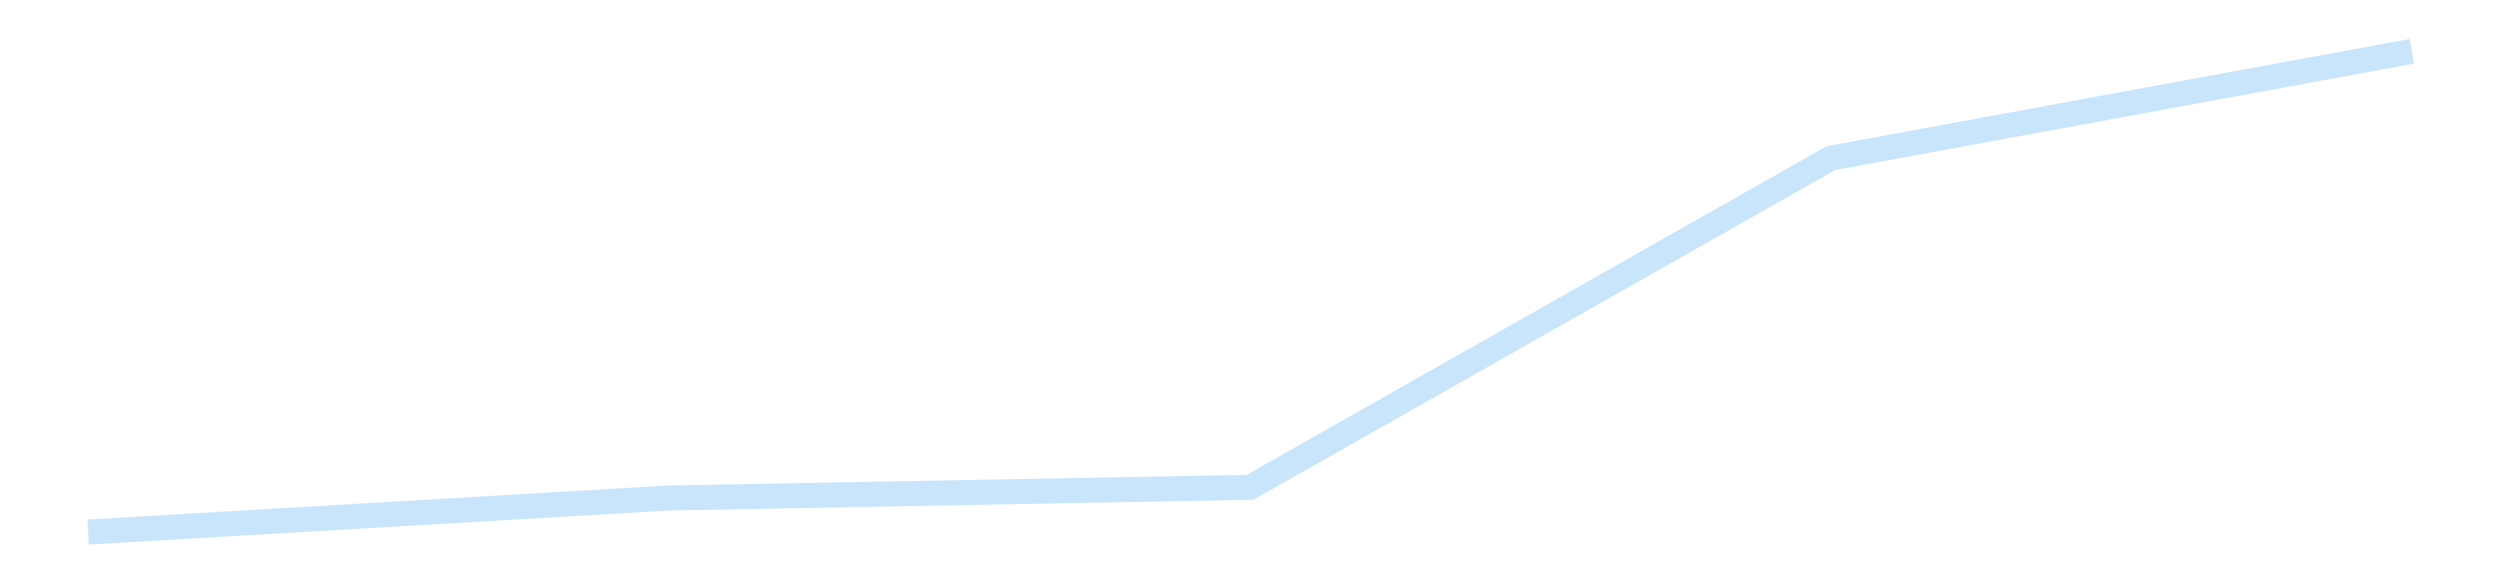 <?xml version='1.0' encoding='utf-8'?>
<svg xmlns="http://www.w3.org/2000/svg" xmlns:xlink="http://www.w3.org/1999/xlink" id="chart-e43224c0-26e5-41d9-98c8-0c221b9b4069" class="pygal-chart pygal-sparkline" viewBox="0 0 300 70" width="300" height="70"><!--Generated with pygal 3.0.4 (lxml) ©Kozea 2012-2016 on 2025-11-03--><!--http://pygal.org--><!--http://github.com/Kozea/pygal--><defs><style type="text/css">#chart-e43224c0-26e5-41d9-98c8-0c221b9b4069{-webkit-user-select:none;-webkit-font-smoothing:antialiased;font-family:Consolas,"Liberation Mono",Menlo,Courier,monospace}#chart-e43224c0-26e5-41d9-98c8-0c221b9b4069 .title{font-family:Consolas,"Liberation Mono",Menlo,Courier,monospace;font-size:16px}#chart-e43224c0-26e5-41d9-98c8-0c221b9b4069 .legends .legend text{font-family:Consolas,"Liberation Mono",Menlo,Courier,monospace;font-size:14px}#chart-e43224c0-26e5-41d9-98c8-0c221b9b4069 .axis text{font-family:Consolas,"Liberation Mono",Menlo,Courier,monospace;font-size:10px}#chart-e43224c0-26e5-41d9-98c8-0c221b9b4069 .axis text.major{font-family:Consolas,"Liberation Mono",Menlo,Courier,monospace;font-size:10px}#chart-e43224c0-26e5-41d9-98c8-0c221b9b4069 .text-overlay text.value{font-family:Consolas,"Liberation Mono",Menlo,Courier,monospace;font-size:16px}#chart-e43224c0-26e5-41d9-98c8-0c221b9b4069 .text-overlay text.label{font-family:Consolas,"Liberation Mono",Menlo,Courier,monospace;font-size:10px}#chart-e43224c0-26e5-41d9-98c8-0c221b9b4069 .tooltip{font-family:Consolas,"Liberation Mono",Menlo,Courier,monospace;font-size:14px}#chart-e43224c0-26e5-41d9-98c8-0c221b9b4069 text.no_data{font-family:Consolas,"Liberation Mono",Menlo,Courier,monospace;font-size:64px}
#chart-e43224c0-26e5-41d9-98c8-0c221b9b4069{background-color:transparent}#chart-e43224c0-26e5-41d9-98c8-0c221b9b4069 path,#chart-e43224c0-26e5-41d9-98c8-0c221b9b4069 line,#chart-e43224c0-26e5-41d9-98c8-0c221b9b4069 rect,#chart-e43224c0-26e5-41d9-98c8-0c221b9b4069 circle{-webkit-transition:150ms;-moz-transition:150ms;transition:150ms}#chart-e43224c0-26e5-41d9-98c8-0c221b9b4069 .graph &gt; .background{fill:transparent}#chart-e43224c0-26e5-41d9-98c8-0c221b9b4069 .plot &gt; .background{fill:transparent}#chart-e43224c0-26e5-41d9-98c8-0c221b9b4069 .graph{fill:rgba(0,0,0,.87)}#chart-e43224c0-26e5-41d9-98c8-0c221b9b4069 text.no_data{fill:rgba(0,0,0,1)}#chart-e43224c0-26e5-41d9-98c8-0c221b9b4069 .title{fill:rgba(0,0,0,1)}#chart-e43224c0-26e5-41d9-98c8-0c221b9b4069 .legends .legend text{fill:rgba(0,0,0,.87)}#chart-e43224c0-26e5-41d9-98c8-0c221b9b4069 .legends .legend:hover text{fill:rgba(0,0,0,1)}#chart-e43224c0-26e5-41d9-98c8-0c221b9b4069 .axis .line{stroke:rgba(0,0,0,1)}#chart-e43224c0-26e5-41d9-98c8-0c221b9b4069 .axis .guide.line{stroke:rgba(0,0,0,.54)}#chart-e43224c0-26e5-41d9-98c8-0c221b9b4069 .axis .major.line{stroke:rgba(0,0,0,.87)}#chart-e43224c0-26e5-41d9-98c8-0c221b9b4069 .axis text.major{fill:rgba(0,0,0,1)}#chart-e43224c0-26e5-41d9-98c8-0c221b9b4069 .axis.y .guides:hover .guide.line,#chart-e43224c0-26e5-41d9-98c8-0c221b9b4069 .line-graph .axis.x .guides:hover .guide.line,#chart-e43224c0-26e5-41d9-98c8-0c221b9b4069 .stackedline-graph .axis.x .guides:hover .guide.line,#chart-e43224c0-26e5-41d9-98c8-0c221b9b4069 .xy-graph .axis.x .guides:hover .guide.line{stroke:rgba(0,0,0,1)}#chart-e43224c0-26e5-41d9-98c8-0c221b9b4069 .axis .guides:hover text{fill:rgba(0,0,0,1)}#chart-e43224c0-26e5-41d9-98c8-0c221b9b4069 .reactive{fill-opacity:.7;stroke-opacity:.8;stroke-width:3}#chart-e43224c0-26e5-41d9-98c8-0c221b9b4069 .ci{stroke:rgba(0,0,0,.87)}#chart-e43224c0-26e5-41d9-98c8-0c221b9b4069 .reactive.active,#chart-e43224c0-26e5-41d9-98c8-0c221b9b4069 .active .reactive{fill-opacity:.8;stroke-opacity:.9;stroke-width:4}#chart-e43224c0-26e5-41d9-98c8-0c221b9b4069 .ci .reactive.active{stroke-width:1.5}#chart-e43224c0-26e5-41d9-98c8-0c221b9b4069 .series text{fill:rgba(0,0,0,1)}#chart-e43224c0-26e5-41d9-98c8-0c221b9b4069 .tooltip rect{fill:transparent;stroke:rgba(0,0,0,1);-webkit-transition:opacity 150ms;-moz-transition:opacity 150ms;transition:opacity 150ms}#chart-e43224c0-26e5-41d9-98c8-0c221b9b4069 .tooltip .label{fill:rgba(0,0,0,.87)}#chart-e43224c0-26e5-41d9-98c8-0c221b9b4069 .tooltip .label{fill:rgba(0,0,0,.87)}#chart-e43224c0-26e5-41d9-98c8-0c221b9b4069 .tooltip .legend{font-size:.8em;fill:rgba(0,0,0,.54)}#chart-e43224c0-26e5-41d9-98c8-0c221b9b4069 .tooltip .x_label{font-size:.6em;fill:rgba(0,0,0,1)}#chart-e43224c0-26e5-41d9-98c8-0c221b9b4069 .tooltip .xlink{font-size:.5em;text-decoration:underline}#chart-e43224c0-26e5-41d9-98c8-0c221b9b4069 .tooltip .value{font-size:1.5em}#chart-e43224c0-26e5-41d9-98c8-0c221b9b4069 .bound{font-size:.5em}#chart-e43224c0-26e5-41d9-98c8-0c221b9b4069 .max-value{font-size:.75em;fill:rgba(0,0,0,.54)}#chart-e43224c0-26e5-41d9-98c8-0c221b9b4069 .map-element{fill:transparent;stroke:rgba(0,0,0,.54) !important}#chart-e43224c0-26e5-41d9-98c8-0c221b9b4069 .map-element .reactive{fill-opacity:inherit;stroke-opacity:inherit}#chart-e43224c0-26e5-41d9-98c8-0c221b9b4069 .color-0,#chart-e43224c0-26e5-41d9-98c8-0c221b9b4069 .color-0 a:visited{stroke:#bbdefb;fill:#bbdefb}#chart-e43224c0-26e5-41d9-98c8-0c221b9b4069 .text-overlay .color-0 text{fill:black}
#chart-e43224c0-26e5-41d9-98c8-0c221b9b4069 text.no_data{text-anchor:middle}#chart-e43224c0-26e5-41d9-98c8-0c221b9b4069 .guide.line{fill:none}#chart-e43224c0-26e5-41d9-98c8-0c221b9b4069 .centered{text-anchor:middle}#chart-e43224c0-26e5-41d9-98c8-0c221b9b4069 .title{text-anchor:middle}#chart-e43224c0-26e5-41d9-98c8-0c221b9b4069 .legends .legend text{fill-opacity:1}#chart-e43224c0-26e5-41d9-98c8-0c221b9b4069 .axis.x text{text-anchor:middle}#chart-e43224c0-26e5-41d9-98c8-0c221b9b4069 .axis.x:not(.web) text[transform]{text-anchor:start}#chart-e43224c0-26e5-41d9-98c8-0c221b9b4069 .axis.x:not(.web) text[transform].backwards{text-anchor:end}#chart-e43224c0-26e5-41d9-98c8-0c221b9b4069 .axis.y text{text-anchor:end}#chart-e43224c0-26e5-41d9-98c8-0c221b9b4069 .axis.y text[transform].backwards{text-anchor:start}#chart-e43224c0-26e5-41d9-98c8-0c221b9b4069 .axis.y2 text{text-anchor:start}#chart-e43224c0-26e5-41d9-98c8-0c221b9b4069 .axis.y2 text[transform].backwards{text-anchor:end}#chart-e43224c0-26e5-41d9-98c8-0c221b9b4069 .axis .guide.line{stroke-dasharray:4,4;stroke:black}#chart-e43224c0-26e5-41d9-98c8-0c221b9b4069 .axis .major.guide.line{stroke-dasharray:6,6;stroke:black}#chart-e43224c0-26e5-41d9-98c8-0c221b9b4069 .horizontal .axis.y .guide.line,#chart-e43224c0-26e5-41d9-98c8-0c221b9b4069 .horizontal .axis.y2 .guide.line,#chart-e43224c0-26e5-41d9-98c8-0c221b9b4069 .vertical .axis.x .guide.line{opacity:0}#chart-e43224c0-26e5-41d9-98c8-0c221b9b4069 .horizontal .axis.always_show .guide.line,#chart-e43224c0-26e5-41d9-98c8-0c221b9b4069 .vertical .axis.always_show .guide.line{opacity:1 !important}#chart-e43224c0-26e5-41d9-98c8-0c221b9b4069 .axis.y .guides:hover .guide.line,#chart-e43224c0-26e5-41d9-98c8-0c221b9b4069 .axis.y2 .guides:hover .guide.line,#chart-e43224c0-26e5-41d9-98c8-0c221b9b4069 .axis.x .guides:hover .guide.line{opacity:1}#chart-e43224c0-26e5-41d9-98c8-0c221b9b4069 .axis .guides:hover text{opacity:1}#chart-e43224c0-26e5-41d9-98c8-0c221b9b4069 .nofill{fill:none}#chart-e43224c0-26e5-41d9-98c8-0c221b9b4069 .subtle-fill{fill-opacity:.2}#chart-e43224c0-26e5-41d9-98c8-0c221b9b4069 .dot{stroke-width:1px;fill-opacity:1;stroke-opacity:1}#chart-e43224c0-26e5-41d9-98c8-0c221b9b4069 .dot.active{stroke-width:5px}#chart-e43224c0-26e5-41d9-98c8-0c221b9b4069 .dot.negative{fill:transparent}#chart-e43224c0-26e5-41d9-98c8-0c221b9b4069 text,#chart-e43224c0-26e5-41d9-98c8-0c221b9b4069 tspan{stroke:none !important}#chart-e43224c0-26e5-41d9-98c8-0c221b9b4069 .series text.active{opacity:1}#chart-e43224c0-26e5-41d9-98c8-0c221b9b4069 .tooltip rect{fill-opacity:.95;stroke-width:.5}#chart-e43224c0-26e5-41d9-98c8-0c221b9b4069 .tooltip text{fill-opacity:1}#chart-e43224c0-26e5-41d9-98c8-0c221b9b4069 .showable{visibility:hidden}#chart-e43224c0-26e5-41d9-98c8-0c221b9b4069 .showable.shown{visibility:visible}#chart-e43224c0-26e5-41d9-98c8-0c221b9b4069 .gauge-background{fill:rgba(229,229,229,1);stroke:none}#chart-e43224c0-26e5-41d9-98c8-0c221b9b4069 .bg-lines{stroke:transparent;stroke-width:2px}</style><script type="text/javascript">window.pygal = window.pygal || {};window.pygal.config = window.pygal.config || {};window.pygal.config['e43224c0-26e5-41d9-98c8-0c221b9b4069'] = {"allow_interruptions": false, "box_mode": "extremes", "classes": ["pygal-chart", "pygal-sparkline"], "css": ["file://style.css", "file://graph.css"], "defs": [], "disable_xml_declaration": false, "dots_size": 2.5, "dynamic_print_values": false, "explicit_size": true, "fill": false, "force_uri_protocol": "https", "formatter": null, "half_pie": false, "height": 70, "include_x_axis": false, "inner_radius": 0, "interpolate": null, "interpolation_parameters": {}, "interpolation_precision": 250, "inverse_y_axis": false, "js": [], "legend_at_bottom": false, "legend_at_bottom_columns": null, "legend_box_size": 12, "logarithmic": false, "margin": 5, "margin_bottom": null, "margin_left": null, "margin_right": null, "margin_top": null, "max_scale": 2, "min_scale": 1, "missing_value_fill_truncation": "x", "no_data_text": "", "no_prefix": false, "order_min": null, "pretty_print": false, "print_labels": false, "print_values": false, "print_values_position": "center", "print_zeroes": true, "range": null, "rounded_bars": null, "secondary_range": null, "show_dots": false, "show_legend": false, "show_minor_x_labels": true, "show_minor_y_labels": true, "show_only_major_dots": false, "show_x_guides": false, "show_x_labels": false, "show_y_guides": true, "show_y_labels": false, "spacing": 0, "stack_from_top": false, "strict": false, "stroke": true, "stroke_style": null, "style": {"background": "transparent", "ci_colors": [], "colors": ["#bbdefb"], "dot_opacity": "1", "font_family": "Consolas, \"Liberation Mono\", Menlo, Courier, monospace", "foreground": "rgba(0, 0, 0, .87)", "foreground_strong": "rgba(0, 0, 0, 1)", "foreground_subtle": "rgba(0, 0, 0, .54)", "guide_stroke_color": "black", "guide_stroke_dasharray": "4,4", "label_font_family": "Consolas, \"Liberation Mono\", Menlo, Courier, monospace", "label_font_size": 10, "legend_font_family": "Consolas, \"Liberation Mono\", Menlo, Courier, monospace", "legend_font_size": 14, "major_guide_stroke_color": "black", "major_guide_stroke_dasharray": "6,6", "major_label_font_family": "Consolas, \"Liberation Mono\", Menlo, Courier, monospace", "major_label_font_size": 10, "no_data_font_family": "Consolas, \"Liberation Mono\", Menlo, Courier, monospace", "no_data_font_size": 64, "opacity": ".7", "opacity_hover": ".8", "plot_background": "transparent", "stroke_opacity": ".8", "stroke_opacity_hover": ".9", "stroke_width": 3, "stroke_width_hover": "4", "title_font_family": "Consolas, \"Liberation Mono\", Menlo, Courier, monospace", "title_font_size": 16, "tooltip_font_family": "Consolas, \"Liberation Mono\", Menlo, Courier, monospace", "tooltip_font_size": 14, "transition": "150ms", "value_background": "rgba(229, 229, 229, 1)", "value_colors": [], "value_font_family": "Consolas, \"Liberation Mono\", Menlo, Courier, monospace", "value_font_size": 16, "value_label_font_family": "Consolas, \"Liberation Mono\", Menlo, Courier, monospace", "value_label_font_size": 10}, "title": null, "tooltip_border_radius": 0, "tooltip_fancy_mode": true, "truncate_label": null, "truncate_legend": null, "width": 300, "x_label_rotation": 0, "x_labels": null, "x_labels_major": null, "x_labels_major_count": null, "x_labels_major_every": null, "x_title": null, "xrange": null, "y_label_rotation": 0, "y_labels": null, "y_labels_major": null, "y_labels_major_count": null, "y_labels_major_every": null, "y_title": null, "zero": 0, "legends": [""]}</script></defs><title>Pygal</title><g class="graph line-graph vertical"><rect x="0" y="0" width="300" height="70" class="background"/><g transform="translate(5, 5)" class="plot"><rect x="0" y="0" width="290" height="60" class="background"/><g class="series serie-0 color-0"><path d="M5.577 58.846 L75.288 54.758 145 53.477 214.712 13.971 284.423 1.154" class="line reactive nofill"/></g></g><g class="titles"/><g transform="translate(5, 5)" class="plot overlay"><g class="series serie-0 color-0"/></g><g transform="translate(5, 5)" class="plot text-overlay"><g class="series serie-0 color-0"/></g><g transform="translate(5, 5)" class="plot tooltip-overlay"><g transform="translate(0 0)" style="opacity: 0" class="tooltip"><rect rx="0" ry="0" width="0" height="0" class="tooltip-box"/><g class="text"/></g></g></g></svg>